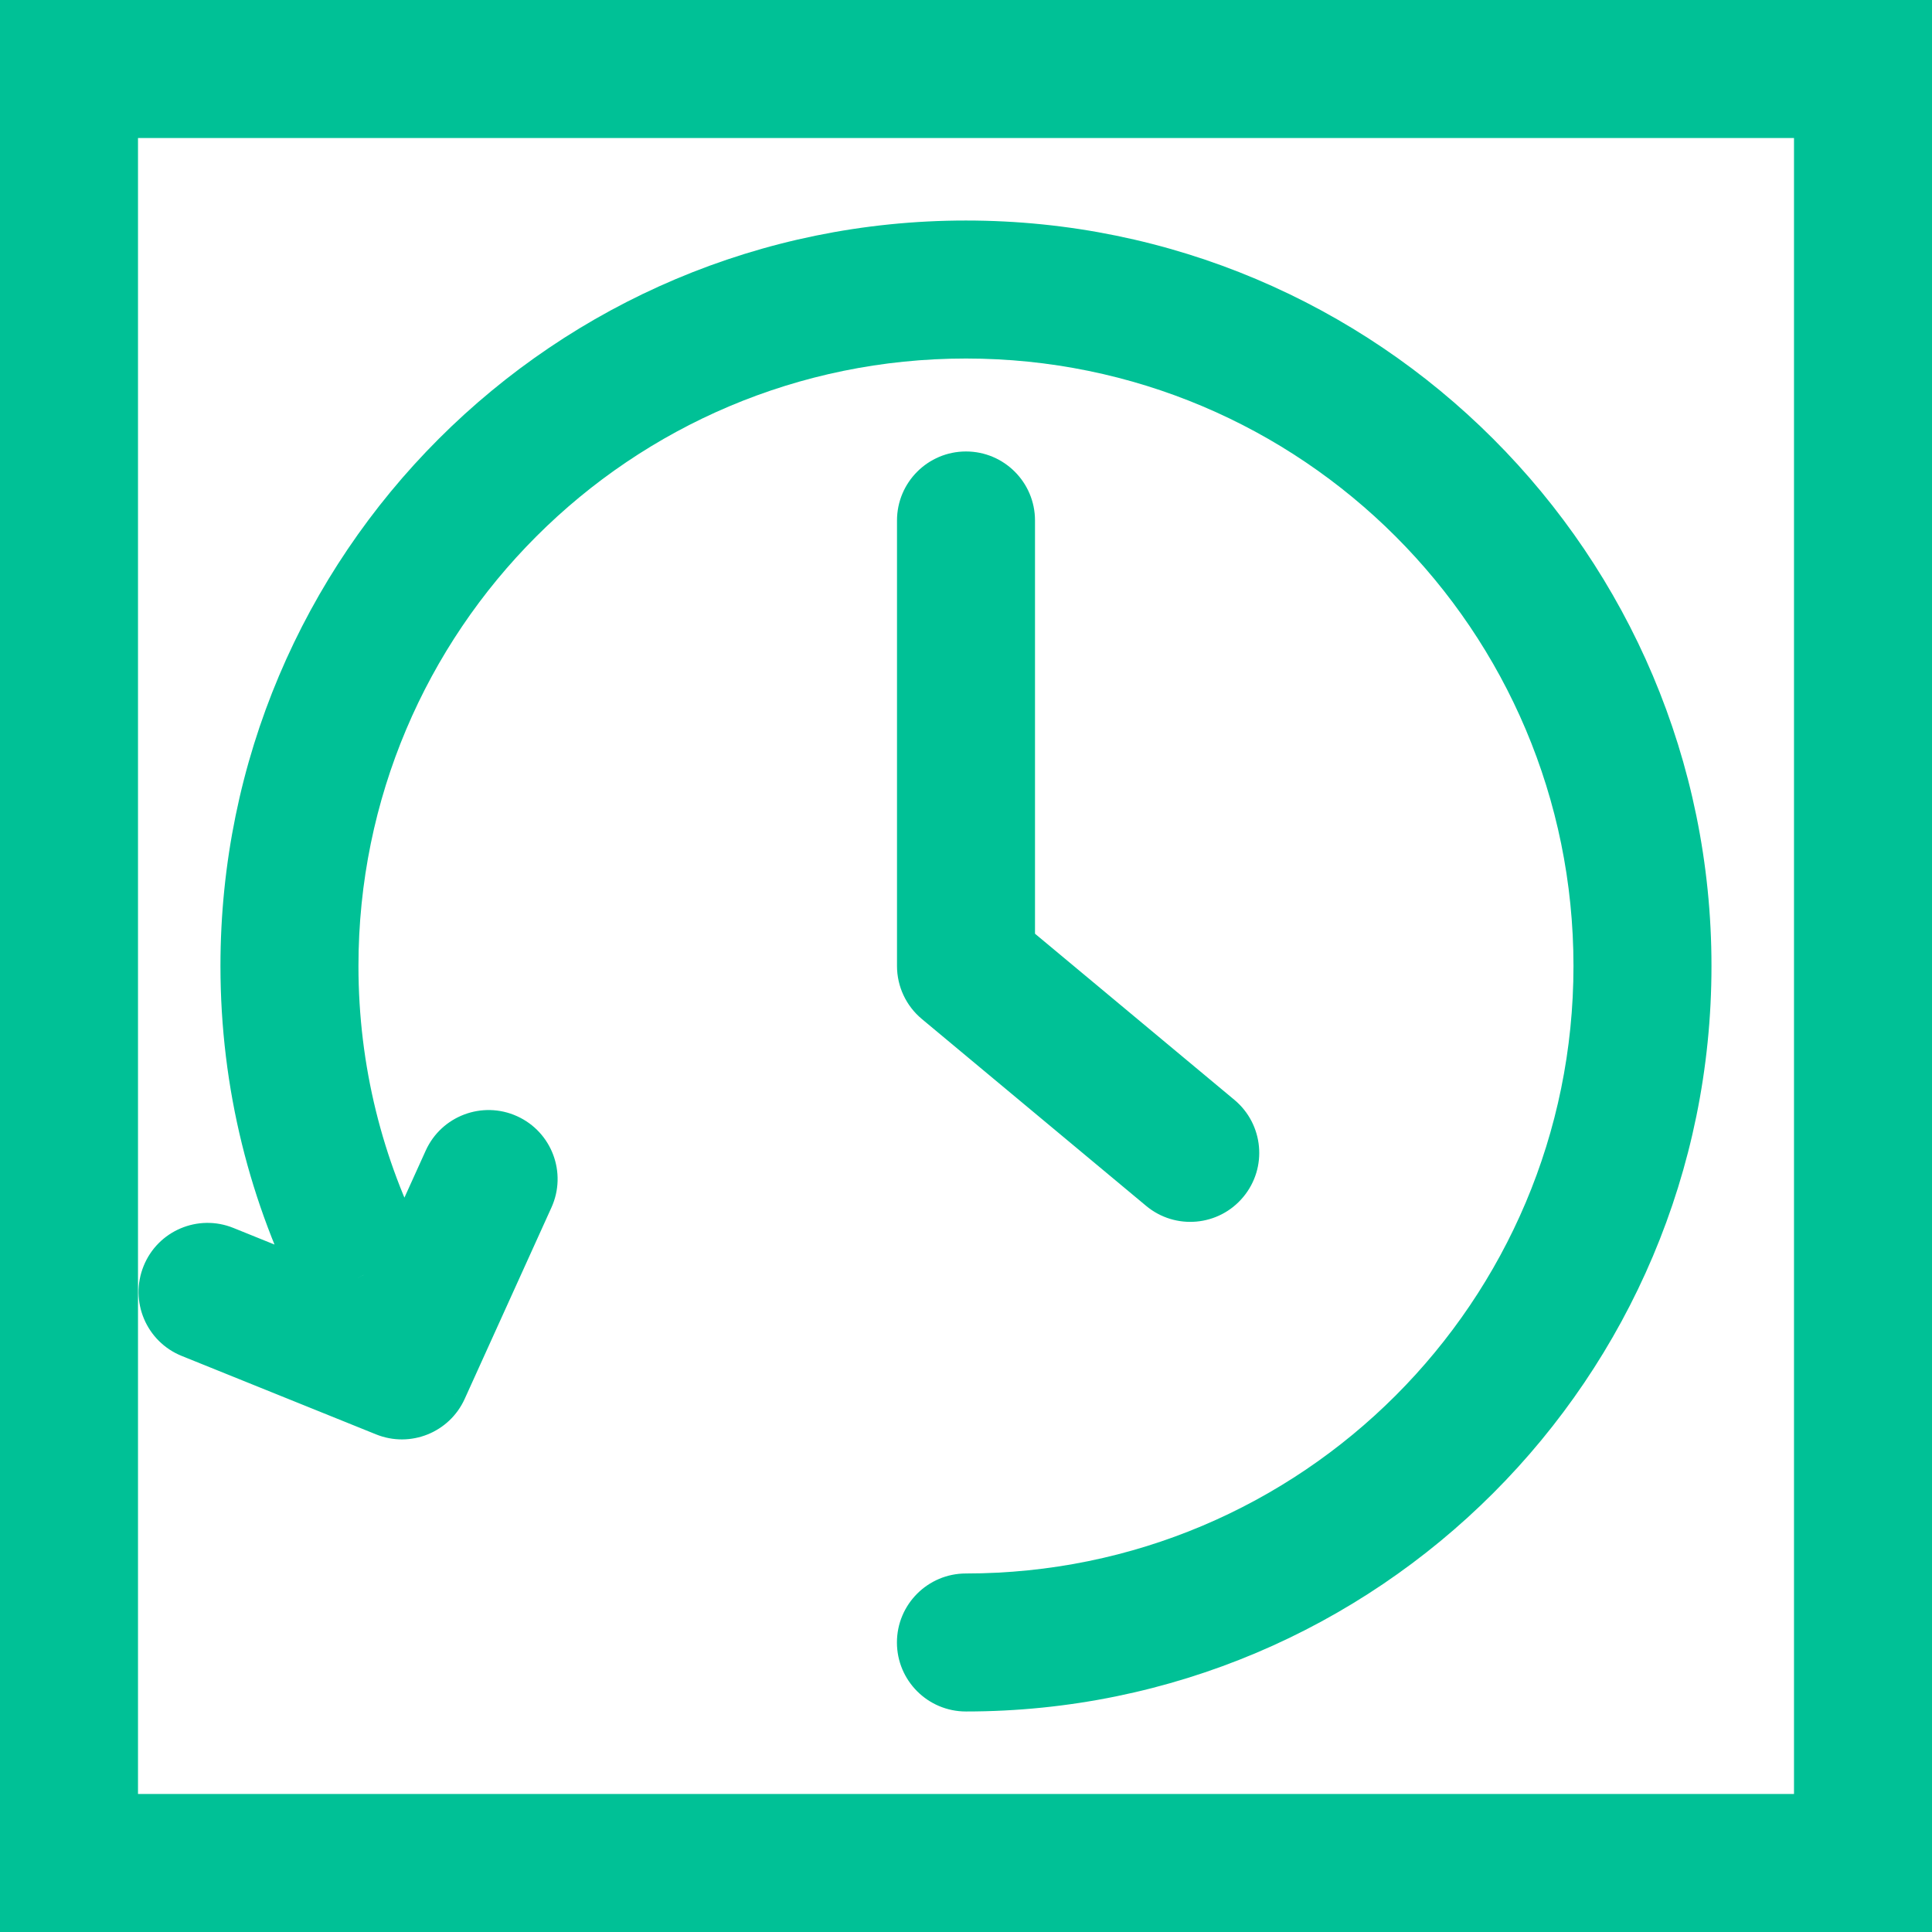 <svg width="28" height="28" viewBox="0 0 28 28" fill="none" xmlns="http://www.w3.org/2000/svg">
<path d="M1 1V0H0V1H1ZM27 1H28V0H27V1ZM27 27V28H28V27H27ZM1 27H0V28H1V27ZM15 7.543C15 6.991 14.552 6.543 14 6.543C13.448 6.543 13 6.991 13 7.543H15ZM14 14H13C13 14.297 13.132 14.578 13.36 14.768L14 14ZM16.61 17.476C17.034 17.83 17.665 17.773 18.018 17.348C18.372 16.924 18.314 16.294 17.89 15.94L16.61 17.476ZM5.279 18.474L4.39 18.933C4.403 18.958 4.417 18.982 4.432 19.006L5.279 18.474ZM13.999 22.804C13.447 22.804 12.999 23.252 12.999 23.804C12.999 24.356 13.447 24.804 13.999 24.804V22.804ZM5.024 19.949C5.318 20.416 5.936 20.557 6.403 20.263C6.871 19.969 7.012 19.352 6.718 18.884L5.024 19.949ZM7.992 17.5C8.22 16.997 7.997 16.405 7.494 16.177C6.991 15.949 6.398 16.172 6.17 16.675L7.992 17.5ZM5.824 19.861L5.45 20.788C5.947 20.989 6.514 20.762 6.735 20.273L5.824 19.861ZM3.382 17.796C2.87 17.589 2.287 17.837 2.081 18.349C1.874 18.861 2.121 19.444 2.633 19.651L3.382 17.796ZM1 2H27V0H1V2ZM26 1V27H28V1H26ZM27 26H1V28H27V26ZM2 27V1H0V27H2ZM13 7.543V14H15V7.543H13ZM13.36 14.768L16.61 17.476L17.89 15.94L14.64 13.232L13.36 14.768ZM6.167 18.015C5.545 16.81 5.195 15.45 5.195 14H3.195C3.195 15.778 3.625 17.451 4.39 18.933L6.167 18.015ZM5.195 14C5.195 9.136 9.135 5.196 13.999 5.196V3.196C8.031 3.196 3.195 8.031 3.195 14H5.195ZM13.999 5.196C18.864 5.196 22.804 9.136 22.804 14H24.804C24.804 8.031 19.968 3.196 13.999 3.196V5.196ZM22.804 14C22.804 18.864 18.864 22.804 13.999 22.804V24.804C19.968 24.804 24.804 19.969 24.804 14H22.804ZM4.432 19.006L5.024 19.949L6.718 18.884L6.125 17.942L4.432 19.006ZM6.17 16.675L4.914 19.448L6.735 20.273L7.992 17.5L6.17 16.675ZM6.199 18.934L3.382 17.796L2.633 19.651L5.45 20.788L6.199 18.934Z" fill="#00C196"/>
</svg>
